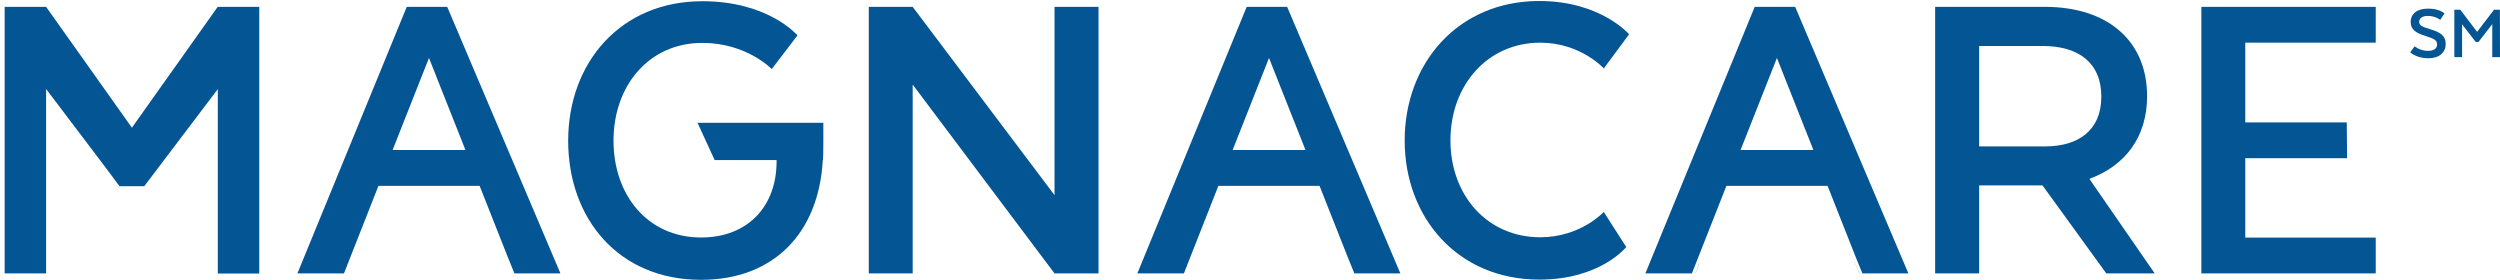 <svg xmlns="http://www.w3.org/2000/svg" id="uuid-3e422e41-a2a6-4741-b60c-b0c04063037a" viewBox="0 0 226.12 25.36"><defs><style> .cls-1 { fill: #045594; stroke-width: 0px; } </style></defs><path class="cls-1" d="m147.09,22.34s-2.32,2.95-7.86,2.95c-7.4,0-12.18-5.63-12.18-12.58S131.83.09,139.23.09c5.54,0,8.12,3.01,8.12,3.01l-2.29,3.09s-2.09-2.33-5.75-2.33c-4.78,0-8.12,3.86-8.12,8.84s3.34,8.76,8.12,8.76c3.66,0,5.75-2.29,5.75-2.29l2.03,3.17Z"></path><path class="cls-1" d="m218.39,4.19s.5.41,1.21.41c.58,0,.83-.24.83-.59,0-.33-.2-.49-.97-.73-.96-.29-1.42-.61-1.42-1.28,0-.74.56-1.22,1.57-1.22,1.07,0,1.49.44,1.49.44l-.39.58s-.41-.36-1.11-.36c-.49,0-.79.19-.79.54,0,.29.23.44.95.65,1.04.29,1.45.67,1.45,1.34,0,.73-.52,1.3-1.59,1.3s-1.62-.54-1.62-.54l.39-.54h0Z"></path><polygon class="cls-1" points="225.42 2.18 224.18 3.79 223.92 3.79 222.69 2.2 222.69 5.17 221.99 5.17 221.99 .88 222.53 .88 224.05 2.88 225.58 .88 226.11 .88 226.12 5.17 225.42 5.17 225.42 2.18"></polygon><polygon class="cls-1" points="153.13 23.83 153.11 23.83 152.76 24.73 152.78 24.73 153.13 23.83"></polygon><polygon class="cls-1" points="168.17 24.73 168.19 24.73 167.6 23.31 168.17 24.73"></polygon><polygon class="cls-1" points="19.7 .62 19.69 .64 19.69 .62 11.93 11.55 4.17 .62 4.17 .62 .42 .62 .42 24.73 4.17 24.73 4.17 8.05 9.48 15.06 10.81 16.84 13.05 16.84 19.7 8.06 19.7 24.74 23.45 24.74 23.45 .62 19.7 .62"></polygon><path class="cls-1" d="m188.98,16.18h0c.07-.03.12-.05.12-.05,3.09-1.17,5.1-3.7,5.1-7.43,0-5.02-3.58-8.08-9.24-8.08h-9.93v24.11h3.98v-7.96h5.78-.05l5.77,7.96h4.38l-5.91-8.55Zm-9.97-2.94h0V4.16h5.75c3.21,0,5.3,1.49,5.3,4.58s-2.13,4.5-5.06,4.5c0,0-5.99,0-5.99,0Z"></path><polygon class="cls-1" points="153.71 23.83 153.69 23.83 153.34 24.73 153.35 24.73 153.71 23.83"></polygon><polygon class="cls-1" points="168.74 24.73 168.76 24.73 168.18 23.31 168.74 24.73"></polygon><polygon class="cls-1" points="161.7 7.72 161.7 7.72 160.72 5.24 161.7 7.72"></polygon><path class="cls-1" d="m163.49,3.26l-1.12-2.64,1.12,2.64Z"></path><path class="cls-1" d="m163.49,3.26l-1.12-2.64-.26.73.26-.73h-3.66l-9.89,24.11h4.21l3.12-7.92h9.15l2.57,6.5.58,1.42h4.16l-9.12-21.47h0Zm-6.06,10.31l3.29-8.33h0l.98,2.48,2.32,5.85h-6.59Z"></path><polygon class="cls-1" points="115.76 7.72 115.76 7.72 114.77 5.24 115.76 7.72"></polygon><path class="cls-1" d="m117.54,3.26l-1.12-2.64,1.12,2.64Z"></path><path class="cls-1" d="m117.54,3.26l-1.12-2.64-.99,2.78.99-2.78h-3.66l-9.89,24.11h4.21l3.12-7.92h9.15l2.57,6.5.58,1.42h4.16s-9.12-21.47-9.12-21.47Zm-6.05,10.31l3.29-8.33h0l.98,2.48,2.32,5.85h-6.59Z"></path><polygon class="cls-1" points="39.78 7.72 39.78 7.72 38.8 5.24 39.78 7.72"></polygon><path class="cls-1" d="m41.57,3.26l-1.12-2.64,1.12,2.64Z"></path><path class="cls-1" d="m41.57,3.26l-1.12-2.64h-3.66l-9.89,24.11h4.21l3.12-7.92h9.15l2.57,6.5.58,1.42h4.16L41.57,3.26Zm-6.06,10.31l3.29-8.33h0l.98,2.48,2.32,5.85h-6.59Z"></path><polygon class="cls-1" points="214.88 3.86 214.88 .62 203.08 .62 203.08 .62 199.11 .62 199.11 24.73 202.59 24.73 203.08 24.73 214.88 24.73 214.88 21.49 203.08 21.49 203.08 14.31 212.29 14.31 212.26 11.07 203.08 11.07 203.08 3.86 214.88 3.86"></polygon><path class="cls-1" d="m74.47,11.11h-11.38l1.55,3.37h5.6v.13c0,4.06-2.61,6.87-6.83,6.87-4.82,0-7.92-3.82-7.92-8.76s3.17-8.84,8.04-8.84c4.02,0,6.27,2.37,6.27,2.37l2.33-3.05S69.52.11,63.53.11c-7.43,0-12.14,5.59-12.14,12.62s4.54,12.58,12.02,12.58c6.58,0,10.64-4.24,11.01-10.82h.02c.04-.35.03-3.38.03-3.38Z"></path><polygon class="cls-1" points="95.38 .62 95.38 17.66 95.38 17.65 95.38 17.65 82.55 .62 82.55 .62 78.58 .62 78.58 24.73 82.55 24.73 82.55 13.02 82.55 7.65 95.38 24.73 95.38 24.73 99.36 24.73 99.36 .62 95.38 .62"></polygon></svg>
